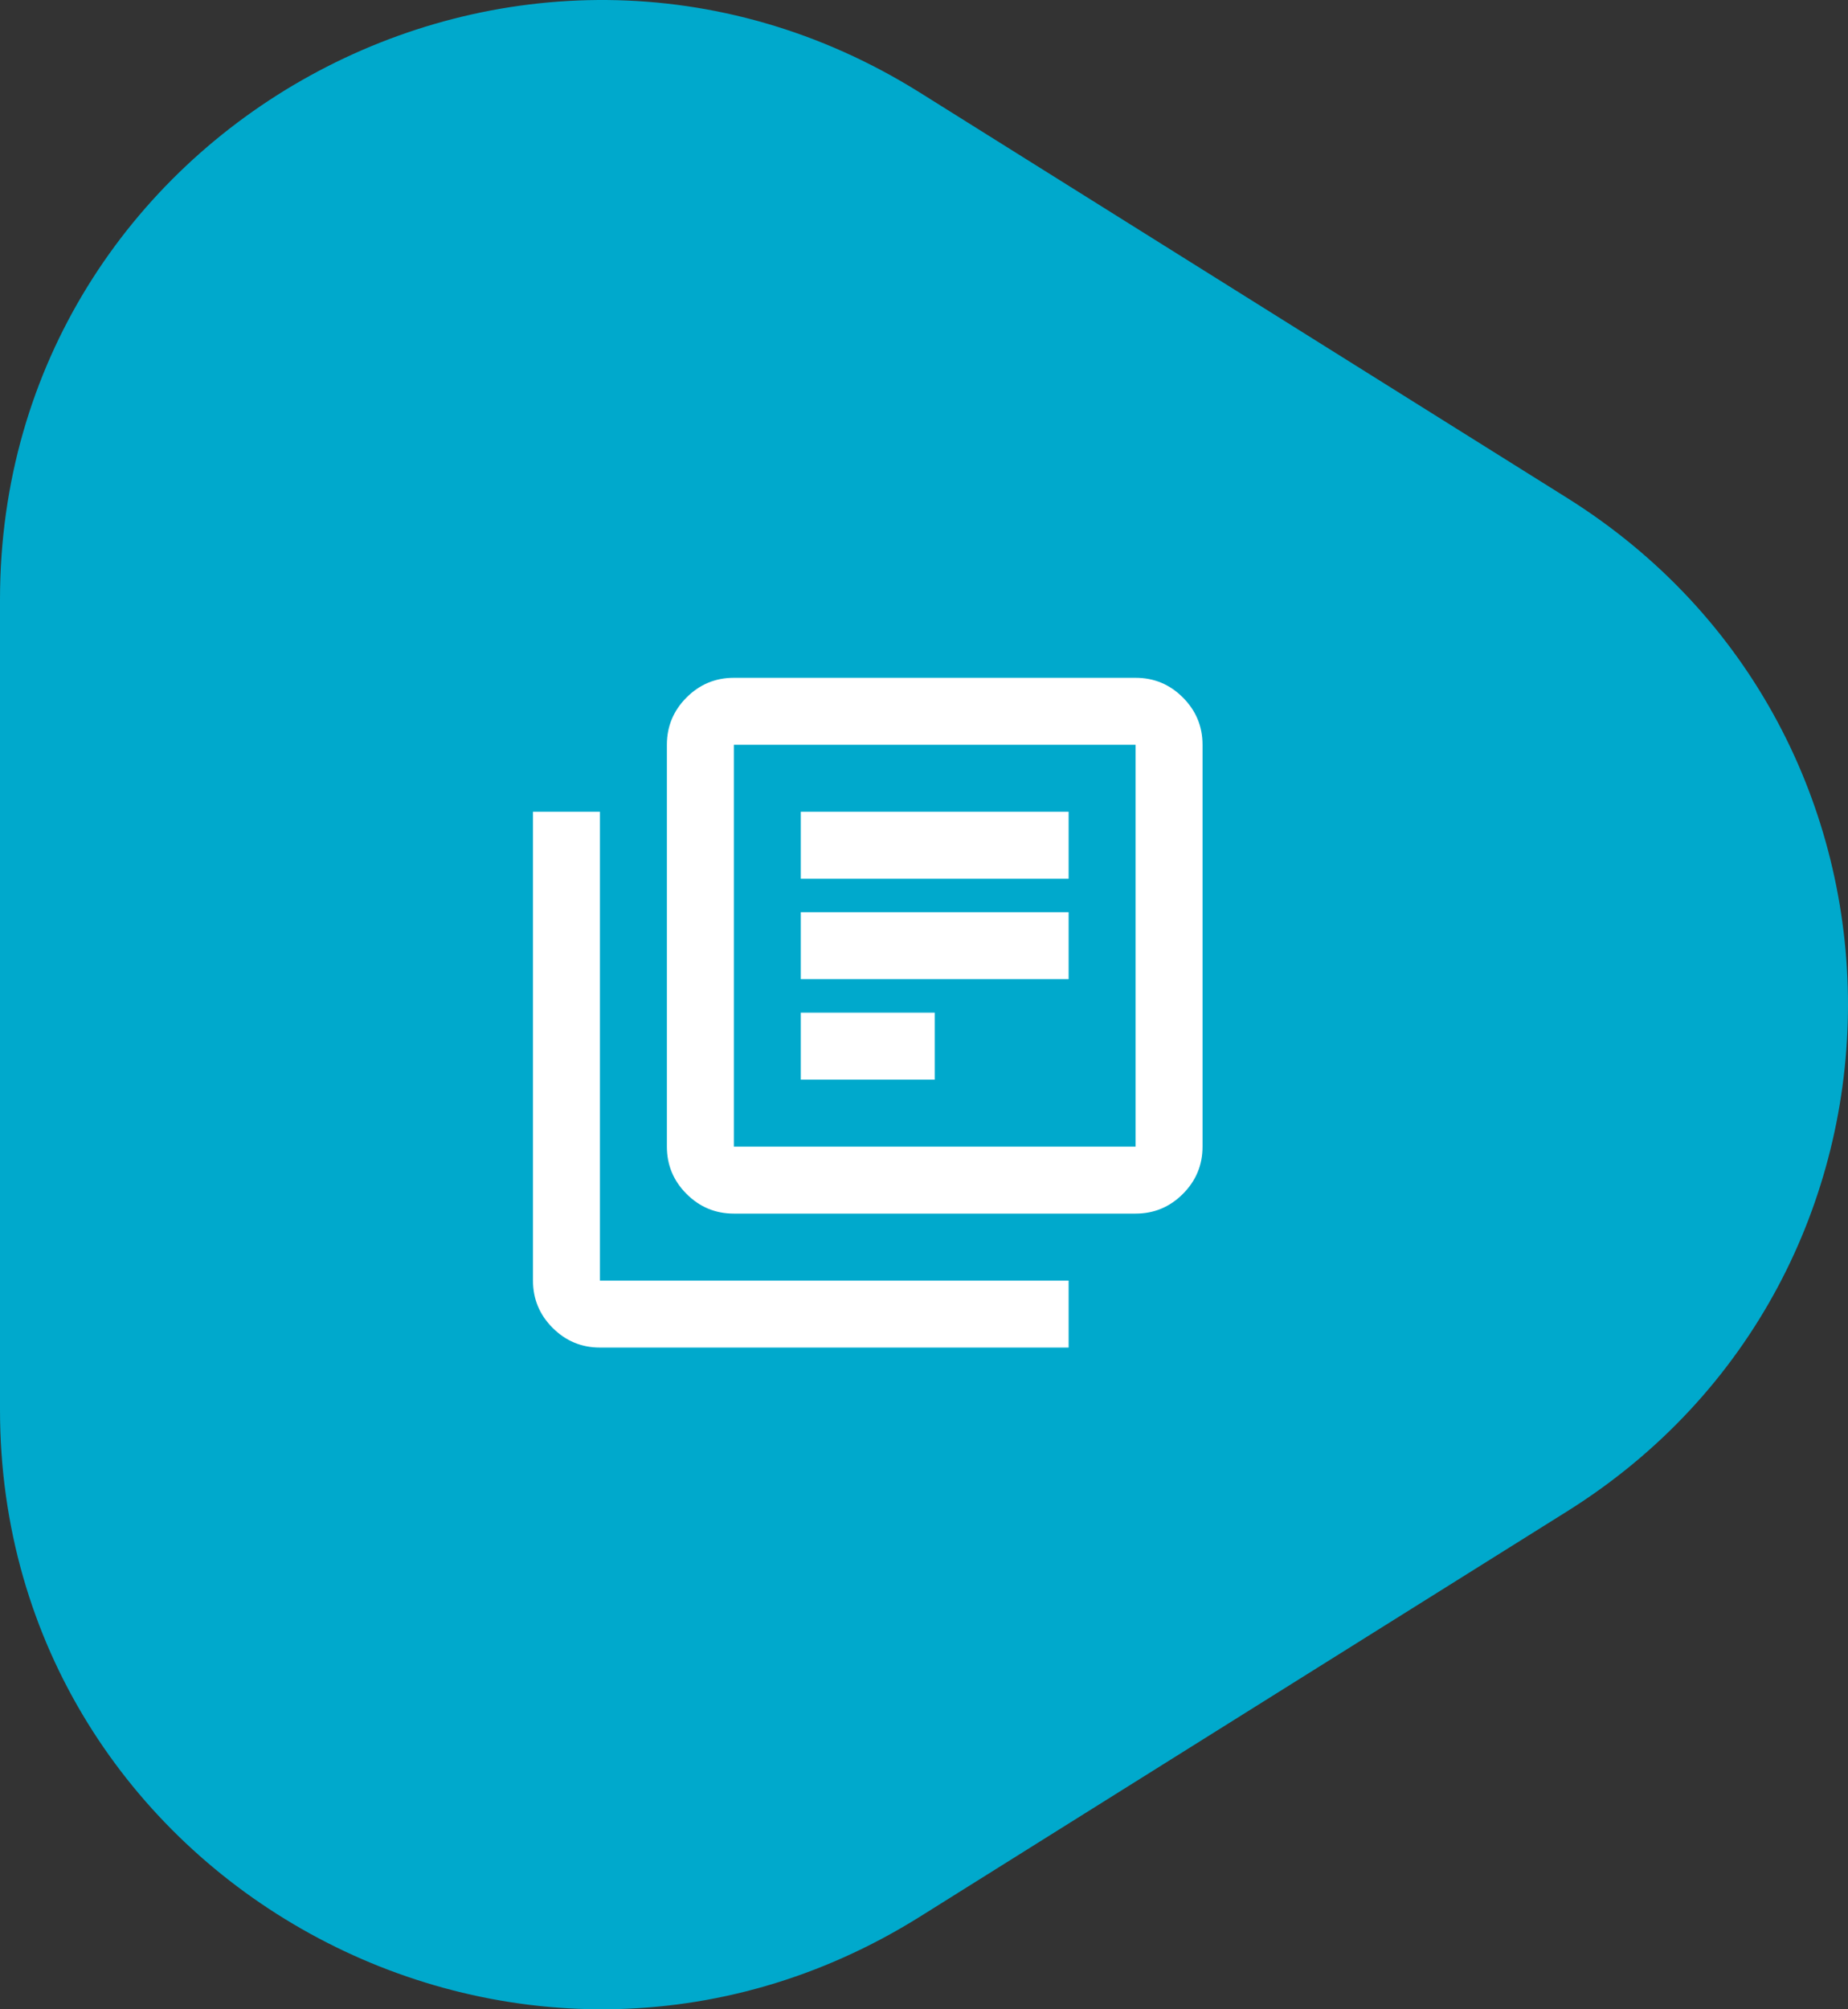<svg width="115" height="125" viewBox="0 0 115 125" fill="none" xmlns="http://www.w3.org/2000/svg">
<rect x="0" y="0" width="115" height="125" fill="#333333" stroke="none"/>
<path fill-rule="evenodd" clip-rule="evenodd" d="M2.25288e-06 37.296C-0 8.009 32.367 -9.814 57.255 5.767L97.512 30.972C120.829 45.571 120.829 79.43 97.512 94.028L57.255 119.233C32.367 134.814 -0 116.991 4.95972e-10 87.704L2.25288e-06 37.296Z" fill="#00A9CC"/>
<path d="M49.833 67.167H58.167V63H49.833V67.167ZM49.833 60.917H66.5V56.75H49.833V60.917ZM49.833 54.667H66.5V50.5H49.833V54.667ZM45.667 75.5C44.521 75.5 43.54 75.092 42.724 74.276C41.908 73.46 41.5 72.479 41.5 71.333V46.333C41.5 45.188 41.908 44.207 42.724 43.391C43.54 42.575 44.521 42.167 45.667 42.167H70.667C71.813 42.167 72.793 42.575 73.609 43.391C74.425 44.207 74.833 45.188 74.833 46.333V71.333C74.833 72.479 74.425 73.46 73.609 74.276C72.793 75.092 71.813 75.5 70.667 75.5H45.667ZM45.667 71.333H70.667V46.333H45.667V71.333ZM37.333 83.833C36.188 83.833 35.207 83.425 34.391 82.609C33.575 81.793 33.167 80.812 33.167 79.667V50.5H37.333V79.667H66.5V83.833H37.333Z" fill="white"/>
</svg>
